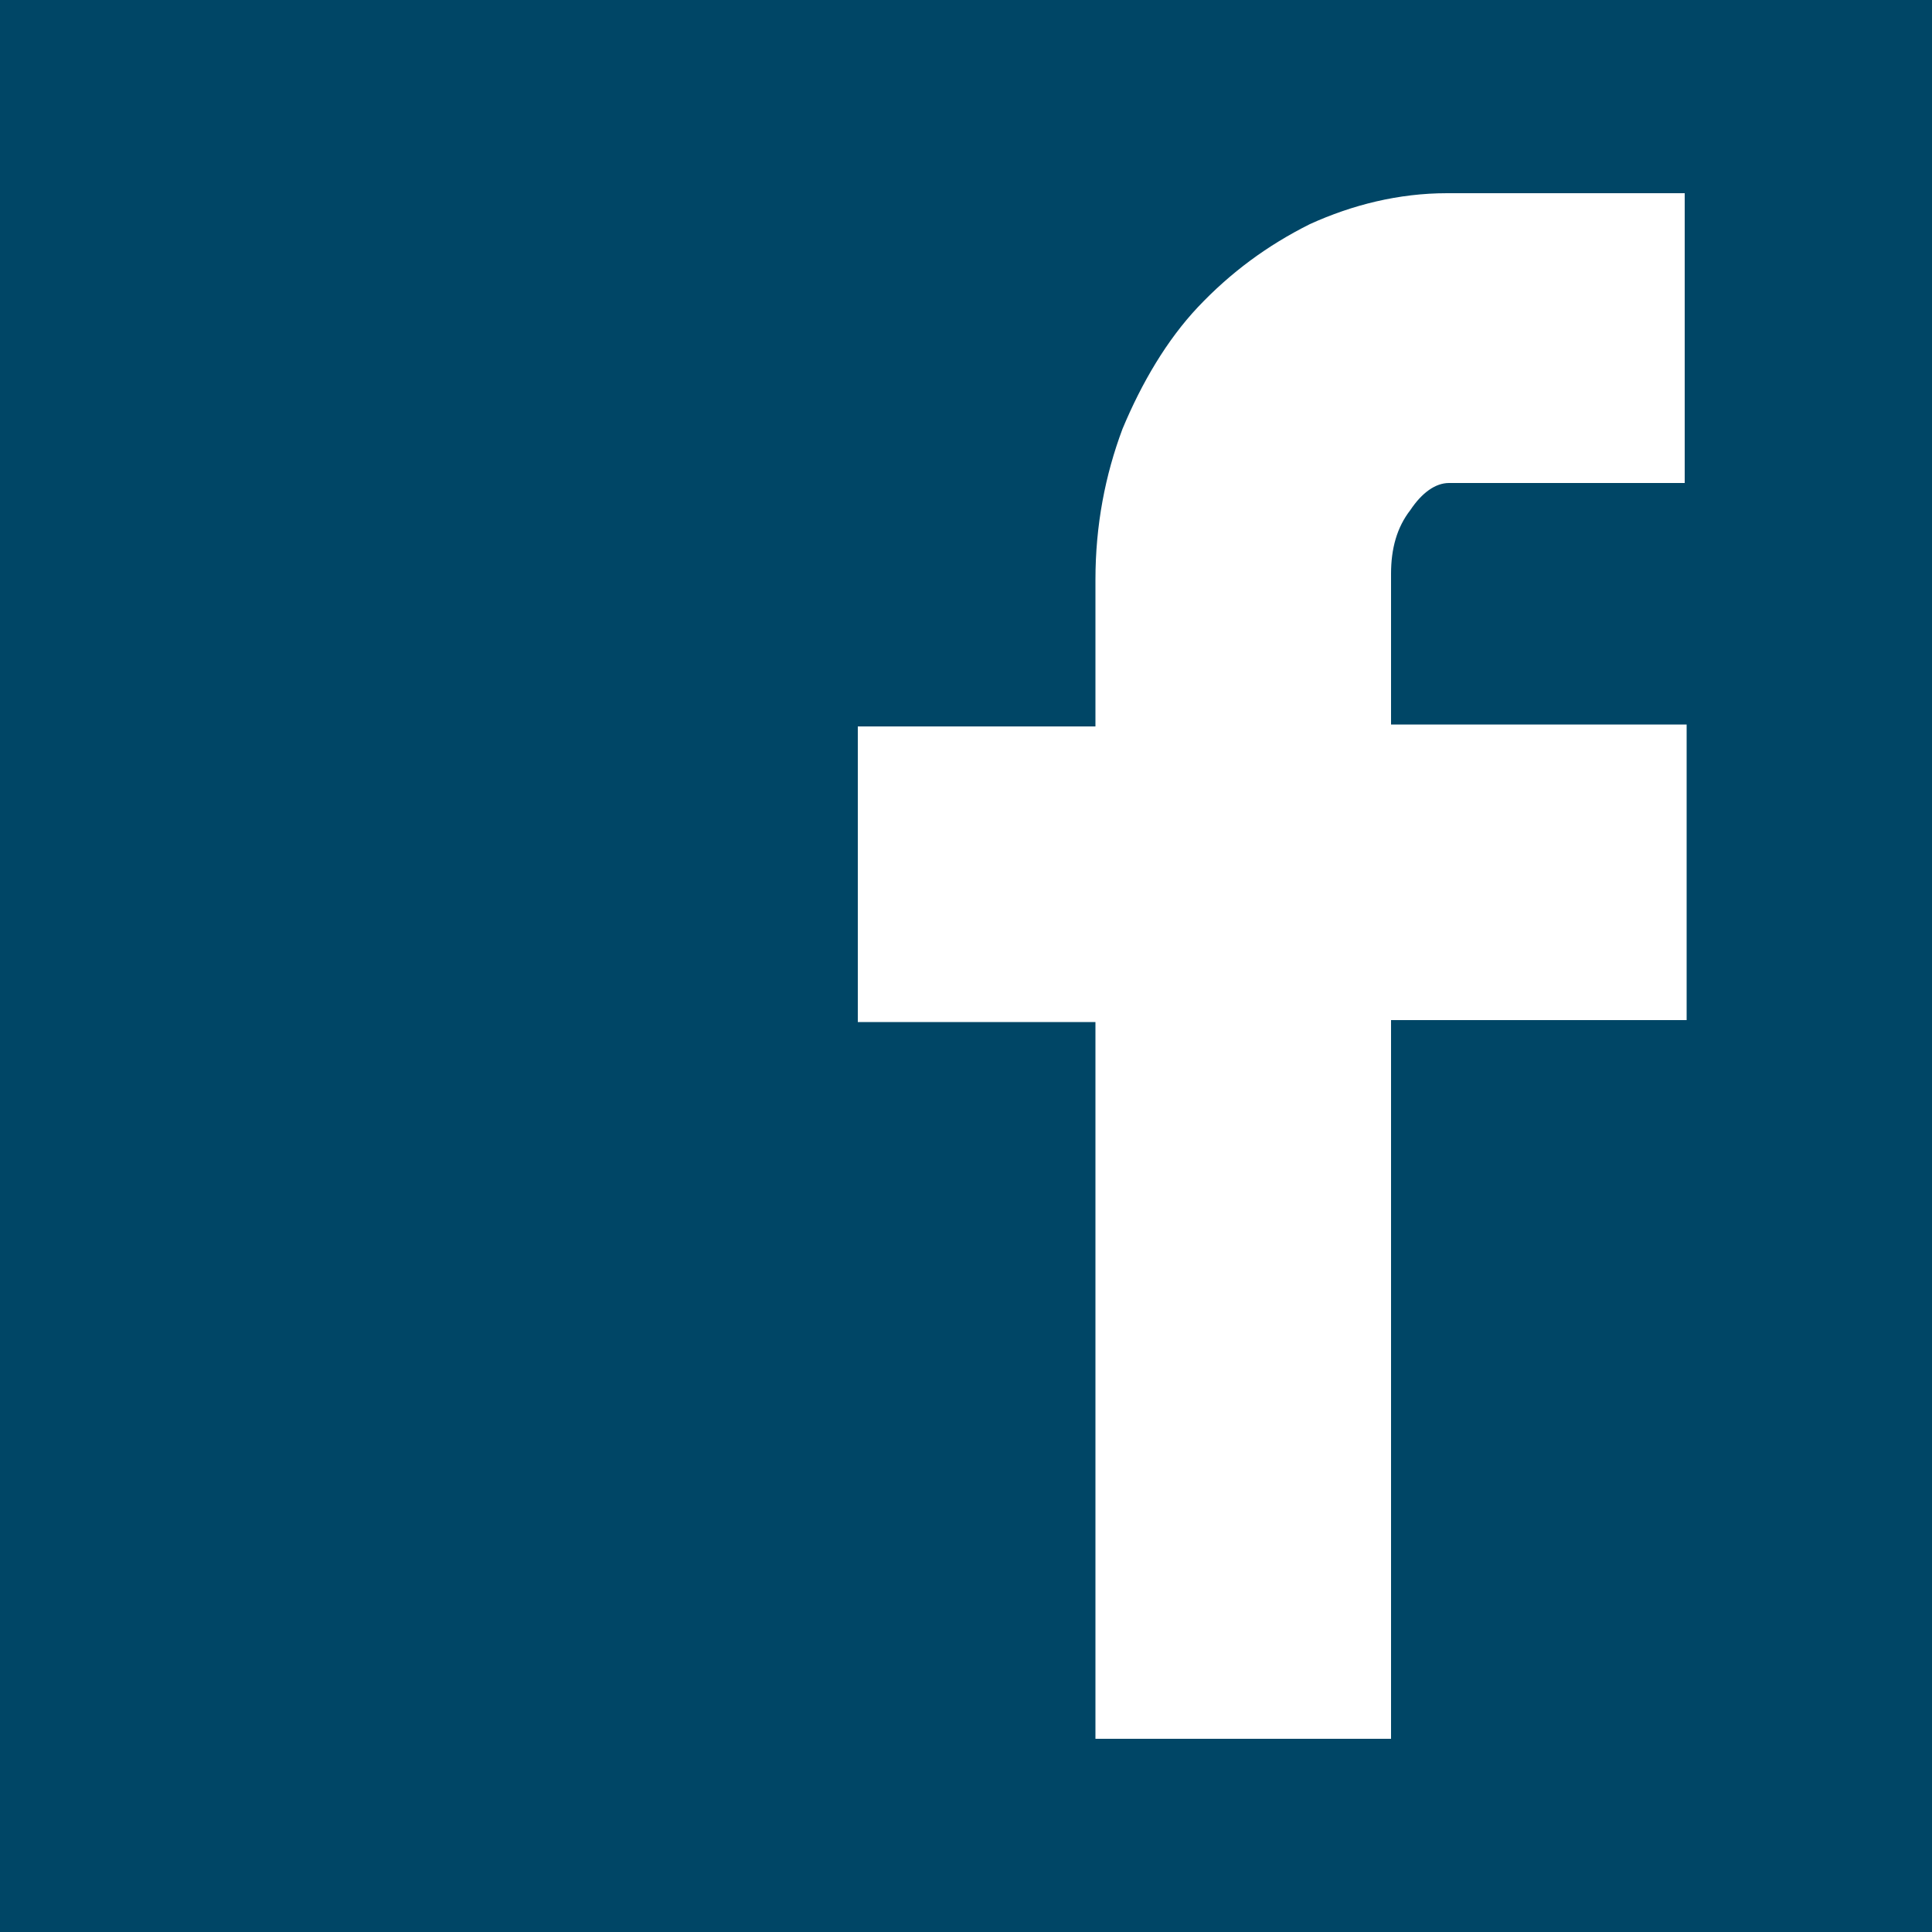 <?xml version="1.0" encoding="utf-8"?>
<!-- Generator: Adobe Illustrator 17.1.0, SVG Export Plug-In . SVG Version: 6.00 Build 0)  -->
<svg version="1.2" baseProfile="tiny" id="Ebene_1" xmlns="http://www.w3.org/2000/svg" xmlns:xlink="http://www.w3.org/1999/xlink"
	 x="0px" y="0px" viewBox="0 0 100 100" overflow="scroll" xml:space="preserve">
<rect fill="#004666" width="100" height="100"/>
<g>
	<path fill="#FFFFFF" d="M56.7,37.6V30c0-2.8,0.5-5.4,1.4-7.8c1-2.4,2.3-4.6,3.9-6.3c1.7-1.8,3.6-3.2,5.8-4.3c2.2-1,4.6-1.6,7.1-1.6
		h12.3v15H75c-0.7,0-1.4,0.5-2,1.4c-0.7,0.9-1,2-1,3.3v7.8h15.3v15.3H72V90H56.7V52.9H44.4V37.6H56.7z"/>
</g>
</svg>
